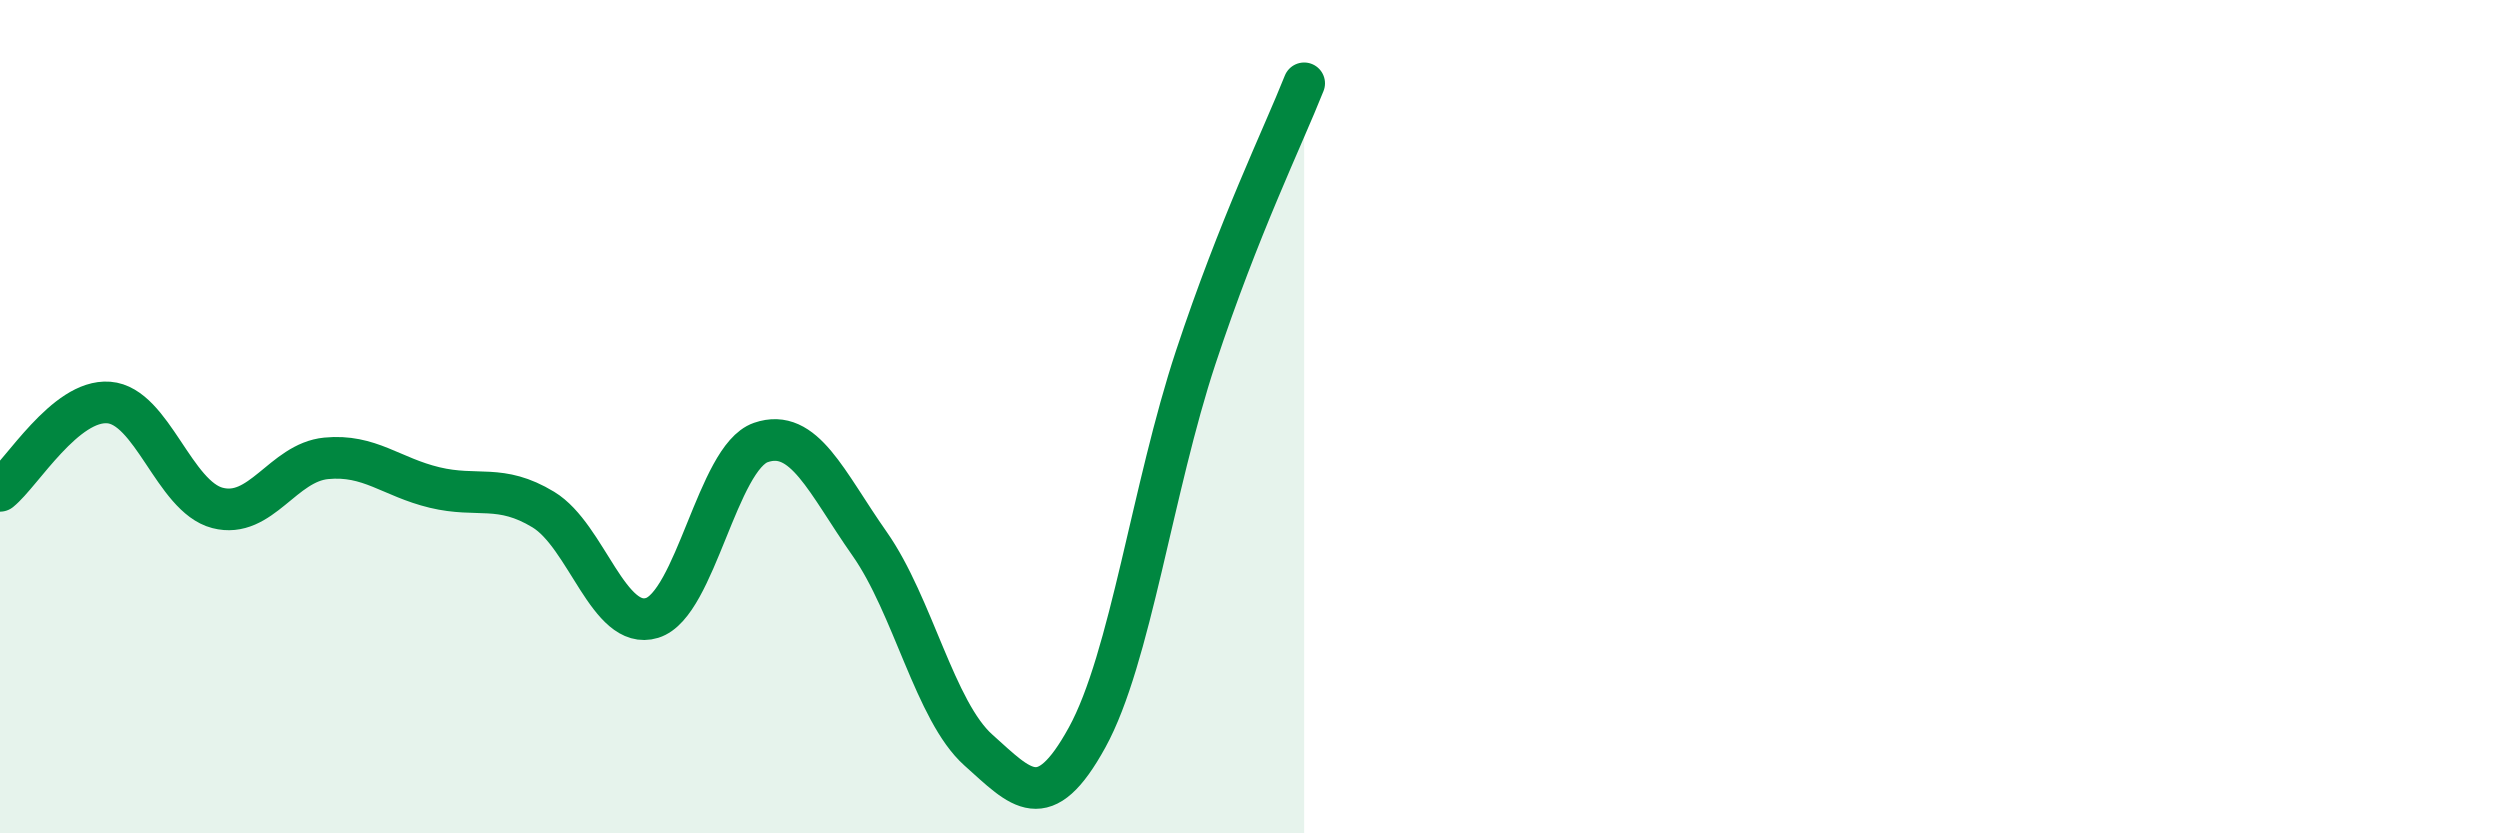 
    <svg width="60" height="20" viewBox="0 0 60 20" xmlns="http://www.w3.org/2000/svg">
      <path
        d="M 0,11.78 C 0.52,11.36 1.57,9.58 2.61,9.66 C 3.65,9.74 4.18,11.92 5.22,12.19 C 6.26,12.46 6.79,11.1 7.83,11 C 8.87,10.9 9.39,11.45 10.43,11.7 C 11.47,11.95 12,11.6 13.04,12.23 C 14.08,12.86 14.61,15.15 15.65,14.83 C 16.69,14.51 17.22,10.98 18.26,10.62 C 19.3,10.26 19.83,11.57 20.87,13.05 C 21.91,14.53 22.44,17.07 23.48,18 C 24.52,18.93 25.05,19.59 26.09,17.7 C 27.13,15.81 27.66,11.71 28.7,8.57 C 29.74,5.43 30.78,3.31 31.3,2L31.3 20L0 20Z"
        fill="#008740"
        opacity="0.1"
        stroke-linecap="round"
        stroke-linejoin="round"
      />
      <path
        d="M 0,11.78 C 0.52,11.36 1.57,9.58 2.61,9.66 C 3.65,9.74 4.18,11.92 5.22,12.19 C 6.26,12.46 6.79,11.1 7.83,11 C 8.87,10.9 9.39,11.45 10.43,11.7 C 11.47,11.95 12,11.6 13.04,12.23 C 14.08,12.86 14.61,15.15 15.65,14.83 C 16.69,14.51 17.22,10.98 18.26,10.62 C 19.3,10.26 19.83,11.57 20.87,13.05 C 21.91,14.53 22.44,17.07 23.48,18 C 24.52,18.93 25.05,19.59 26.09,17.7 C 27.13,15.81 27.66,11.71 28.7,8.57 C 29.74,5.43 30.78,3.31 31.3,2"
        stroke="#008740"
        stroke-width="1"
        fill="none"
        stroke-linecap="round"
        stroke-linejoin="round"
      />
    </svg>
  